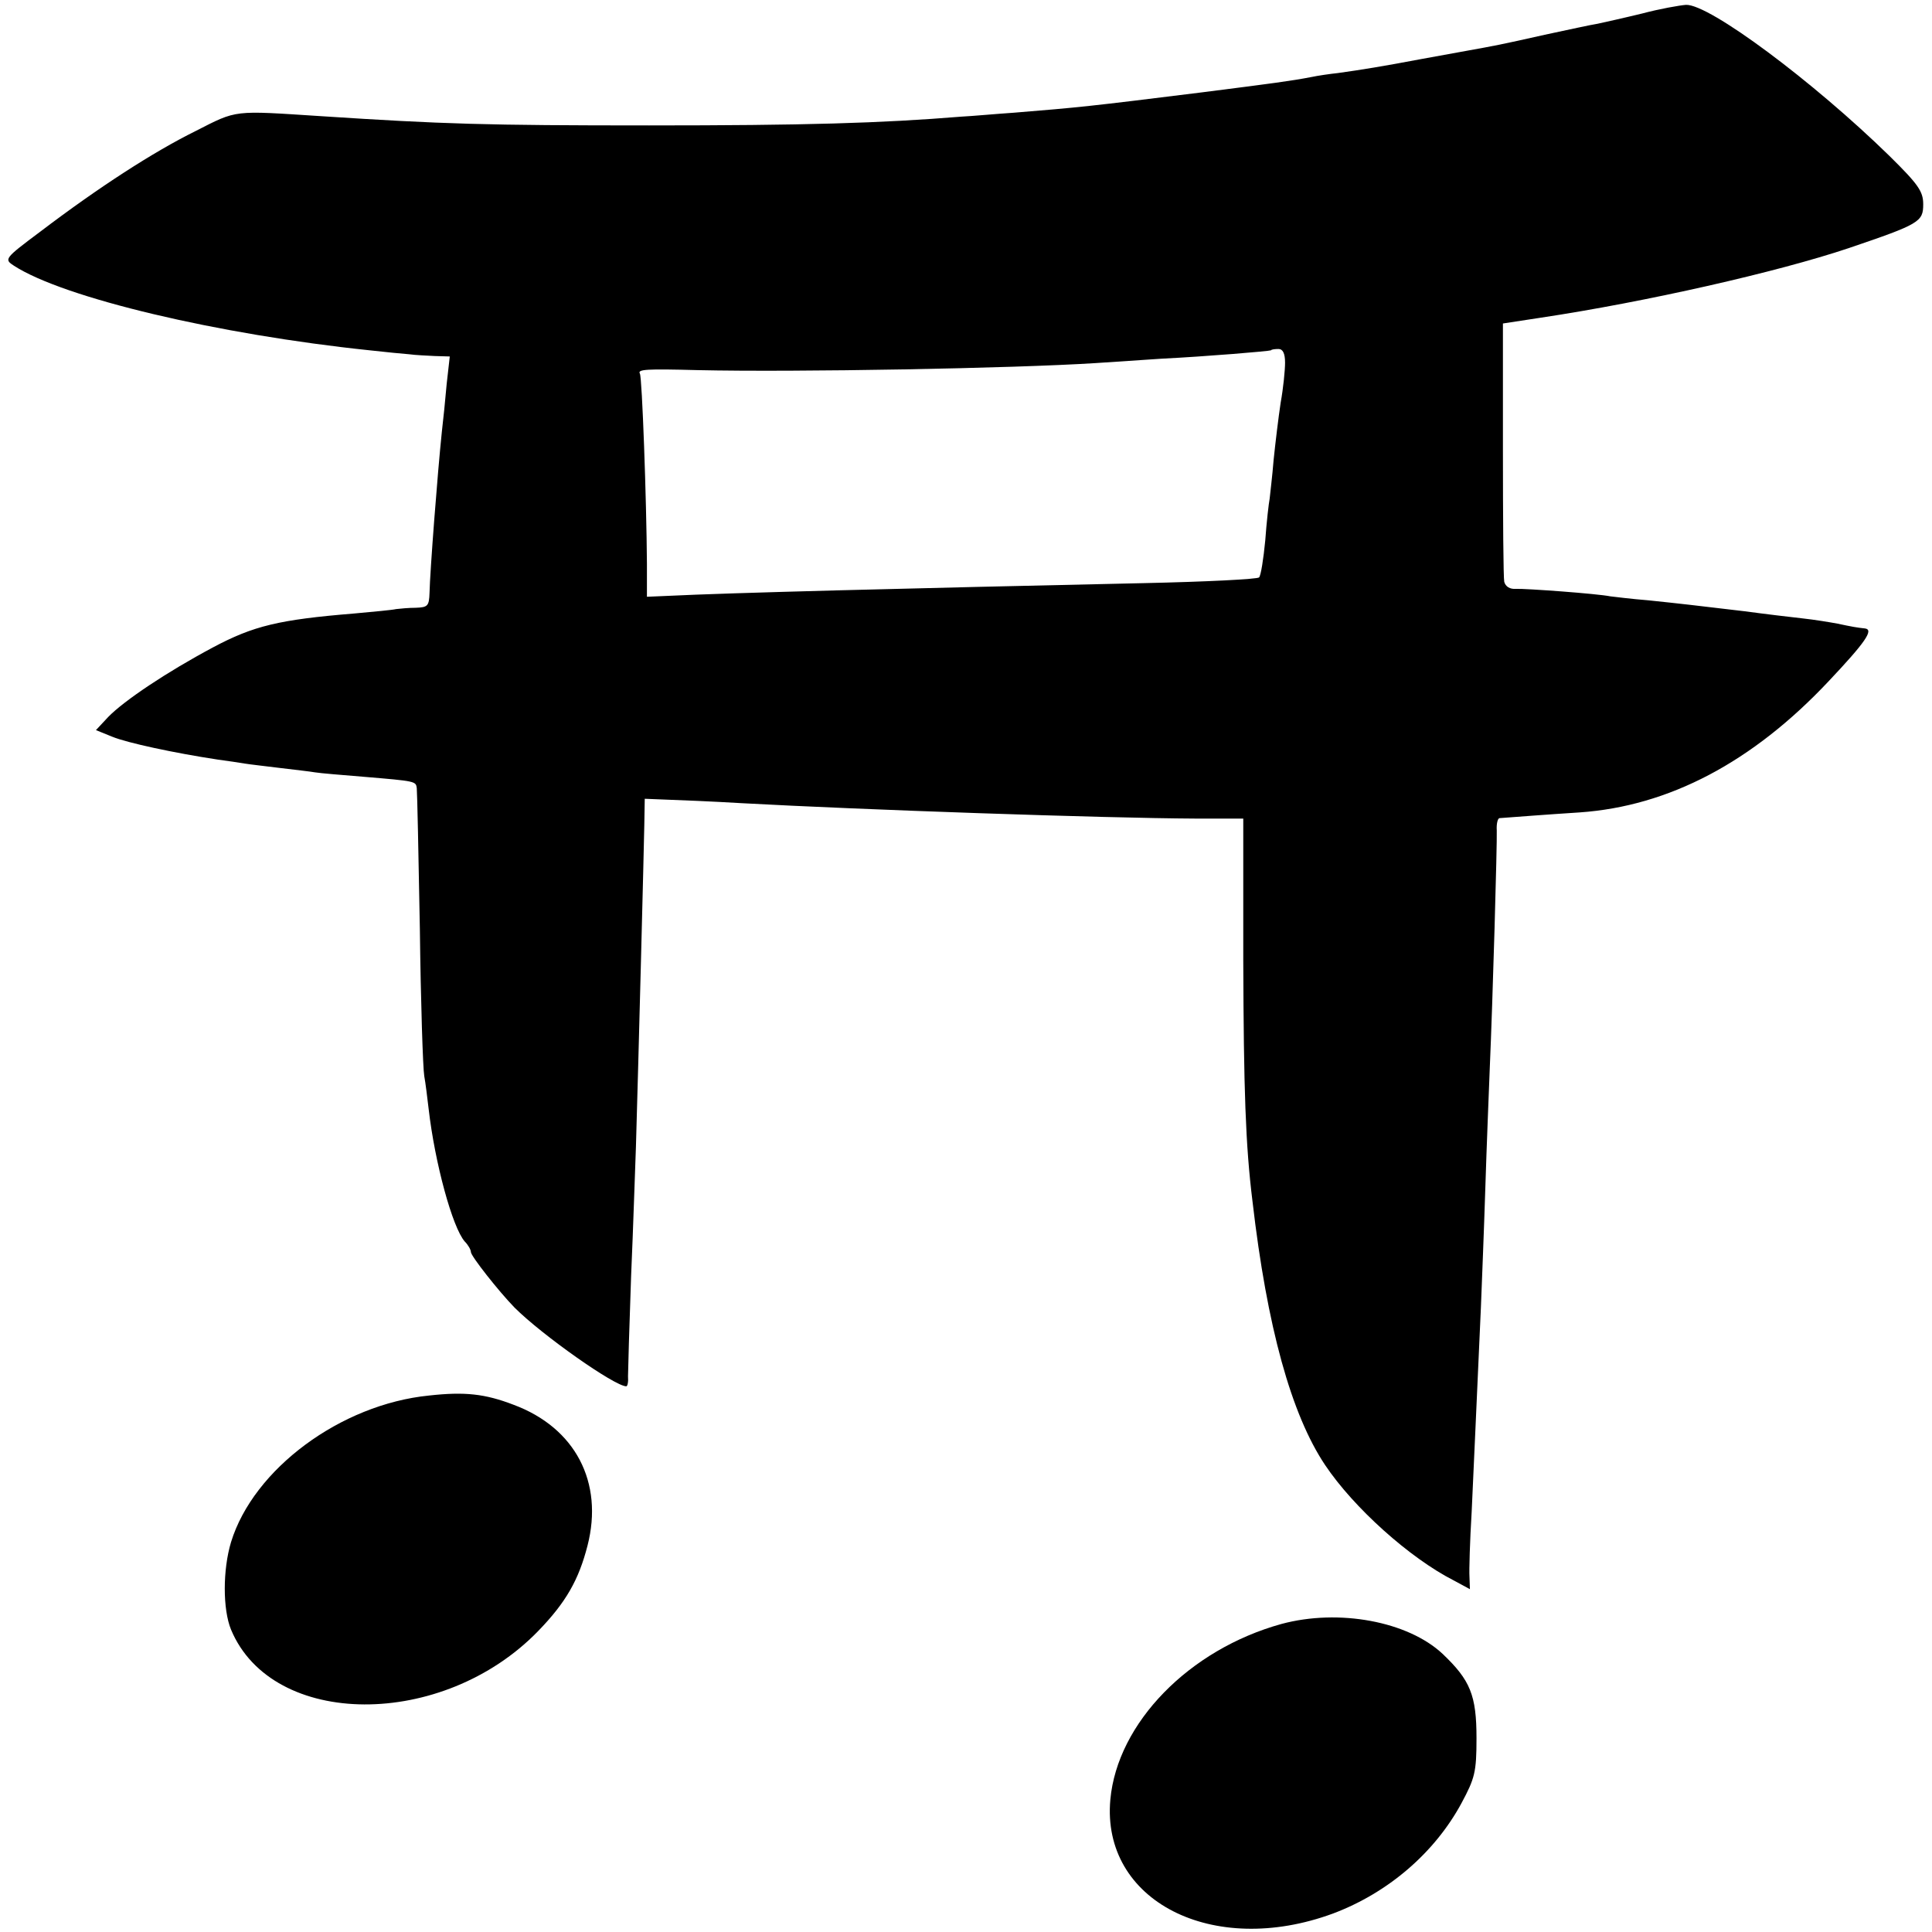 <?xml version="1.0" standalone="no"?>
<!DOCTYPE svg PUBLIC "-//W3C//DTD SVG 20010904//EN"
 "http://www.w3.org/TR/2001/REC-SVG-20010904/DTD/svg10.dtd">
<svg version="1.0" xmlns="http://www.w3.org/2000/svg"
 width="439pt" height="439pt" viewBox="0 0 439 439"
 preserveAspectRatio="xMidYMid meet">
<g transform="translate(0,439) scale(0.1,-0.1)"
fill="#000000" stroke="none">
<path d="M3730 4359 c-41 -10 -86 -20 -100 -23 -14 -2 -68 -14 -120 -25 -102
-23 -114 -25 -175 -36 -22 -4 -71 -13 -110 -20 -79 -15 -134 -24 -185 -31 -19
-2 -46 -6 -60 -9 -47 -9 -85 -14 -250 -35 -257 -32 -278 -34 -425 -46 -44 -3
-98 -8 -120 -9 -184 -15 -357 -20 -710 -20 -372 0 -469 3 -745 21 -202 13
-190 15 -286 -34 -95 -47 -219 -127 -352 -228 -83 -62 -83 -63 -60 -78 113
-73 463 -156 808 -192 36 -4 76 -8 90 -9 14 -2 40 -3 58 -4 l34 -1 -7 -62 c-3
-35 -8 -84 -11 -109 -10 -96 -27 -318 -28 -366 -1 -30 -4 -33 -31 -34 -16 0
-37 -2 -45 -3 -8 -2 -51 -6 -95 -10 -171 -14 -229 -28 -321 -77 -105 -56 -202
-121 -238 -158 l-28 -30 37 -15 c34 -14 141 -37 240 -52 22 -3 50 -7 61 -9 12
-2 48 -6 80 -10 33 -4 69 -8 80 -10 12 -2 61 -6 110 -10 119 -10 119 -10 121
-26 1 -8 4 -151 7 -319 2 -168 7 -318 10 -335 3 -16 7 -50 10 -75 14 -122 54
-269 82 -301 8 -8 14 -19 14 -24 0 -9 63 -89 99 -126 63 -63 228 -179 254
-179 3 0 5 10 4 23 0 12 3 114 7 227 5 113 9 246 11 295 6 203 18 674 19 730
l1 60 50 -2 c28 -1 104 -4 170 -8 274 -15 823 -34 1030 -35 l110 0 0 -322 c1
-294 5 -419 21 -548 33 -285 88 -484 165 -599 65 -97 192 -211 292 -262 l37
-20 -1 28 c-1 15 1 82 5 148 5 112 11 239 21 465 2 52 7 174 10 270 3 96 8
218 10 270 7 161 17 513 16 543 -1 15 2 27 6 28 41 3 104 8 182 13 203 14 393
114 566 298 84 89 103 117 83 120 -19 2 -30 4 -63 11 -16 3 -52 9 -80 12 -27
3 -86 10 -130 16 -118 14 -143 17 -220 25 -38 3 -77 8 -86 9 -29 6 -193 18
-215 17 -13 -1 -23 5 -26 16 -2 9 -3 145 -3 302 l0 285 85 13 c240 36 539 104
700 158 162 55 170 60 170 100 0 29 -11 45 -77 110 -173 169 -409 345 -462
343 -14 -1 -60 -9 -101 -20z m-810 -793 c0 -17 -4 -58 -10 -91 -5 -33 -12 -91
-16 -130 -3 -38 -8 -77 -9 -88 -2 -10 -7 -53 -10 -95 -4 -42 -10 -80 -14 -84
-3 -4 -121 -10 -261 -13 -548 -12 -942 -22 -1083 -29 l-47 -2 0 75 c-1 147
-11 424 -16 432 -6 10 15 11 131 8 225 -5 718 4 905 16 41 3 109 7 150 10 101
5 244 17 248 19 1 2 9 3 17 3 10 0 15 -10 15 -31z"/>
<path d="M975 1219 c-201 -20 -399 -167 -450 -333 -19 -63 -19 -153 0 -199 94
-225 481 -227 698 -3 63 65 92 116 112 194 37 144 -28 268 -168 320 -65 25
-111 30 -192 21z"/>
<path d="M2912 700 c-210 -58 -373 -225 -389 -399 -21 -230 232 -360 506 -259
125 47 231 138 292 251 30 56 34 70 34 147 0 98 -14 132 -77 192 -79 74 -236
103 -366 68z"/>
</g>
</svg>
